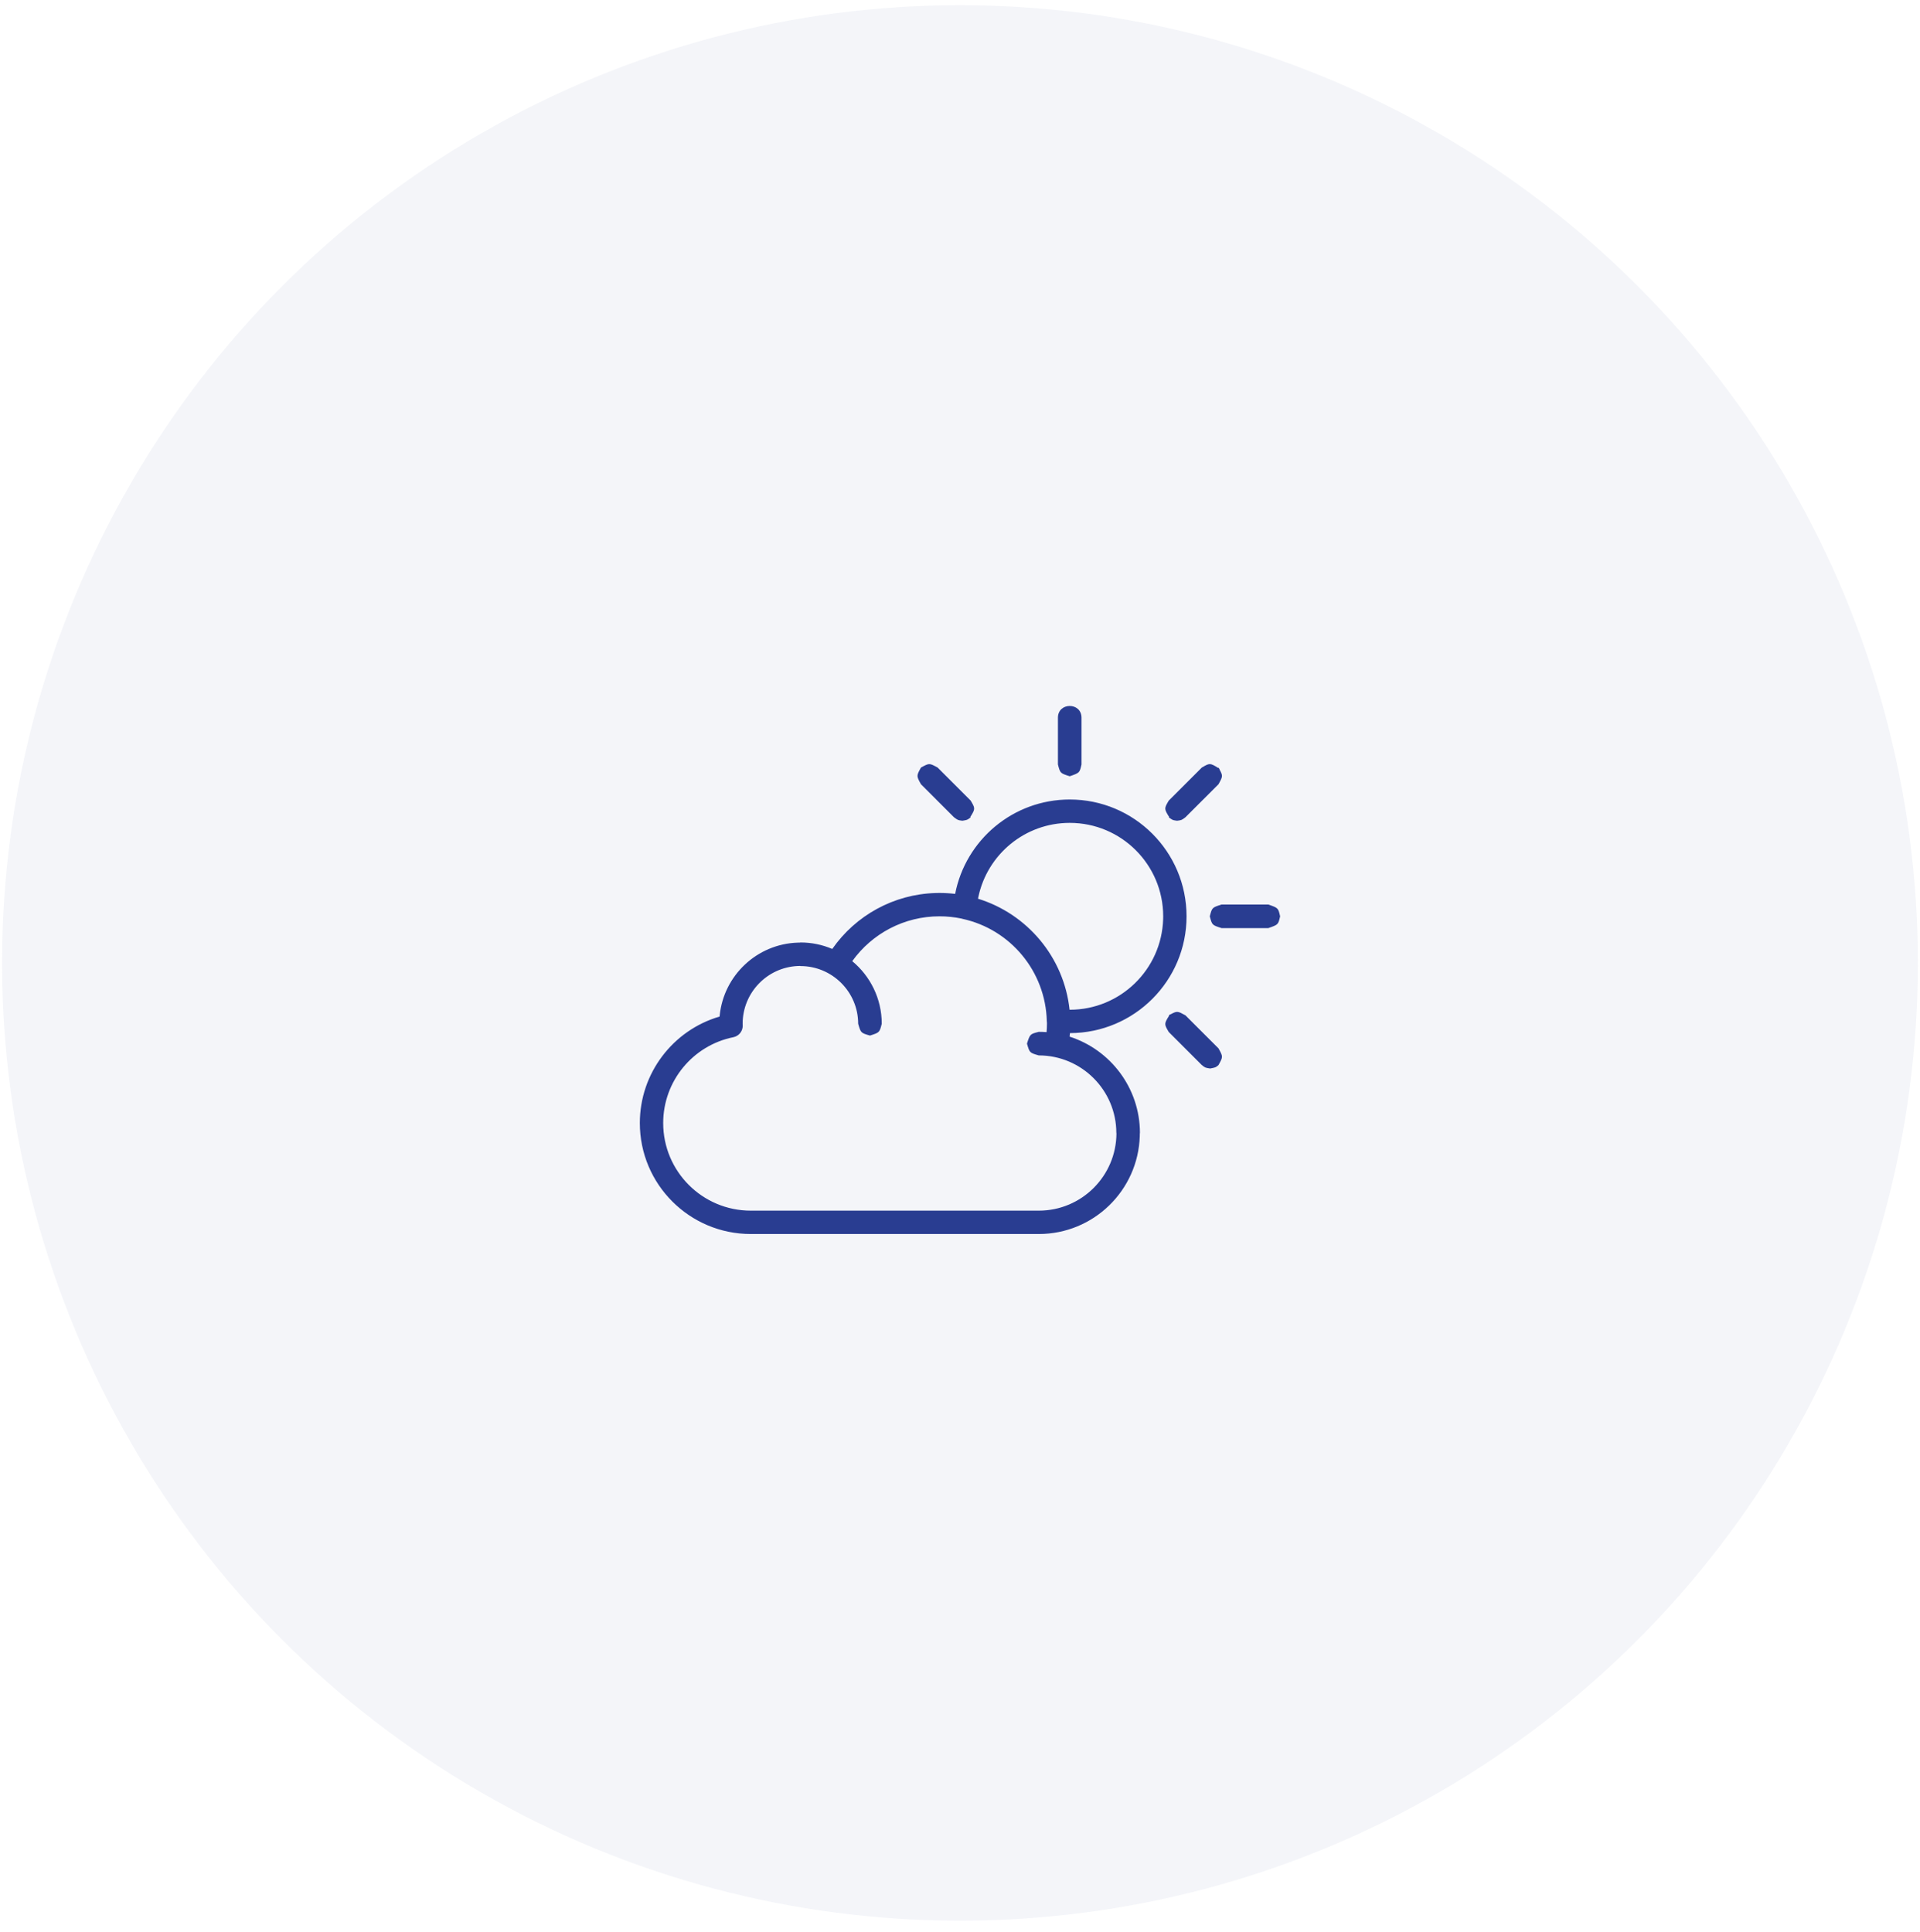 <?xml version="1.0" encoding="UTF-8"?>
<svg width="157px" height="158px" viewBox="0 0 157 158" version="1.1" xmlns="http://www.w3.org/2000/svg" xmlns:xlink="http://www.w3.org/1999/xlink">
    <title>icon-plan-meteo</title>
    <g id="Symbols" stroke="none" stroke-width="1" fill="none" fill-rule="evenodd">
        <g id="info-utili-mobile" transform="translate(-187, -559)">
            <g id="icon-plan-meteo" transform="translate(187.168, 559.422)">
                <circle id="Oval-Copy" fill-opacity="0.1" fill="#939DC7" cx="78.33" cy="78.33" r="78.33"></circle>
                <path d="M87.305,64.964 C92.58,64.964 96.857,69.241 96.857,74.517 C96.857,79.786 92.59,84.059 87.323,84.069 L87.296,84.358 C90.627,85.427 93.045,88.554 93.045,92.236 L93.035,92.269 L93.032,92.489 C92.899,96.935 89.252,100.499 84.773,100.499 L61.227,100.499 C56.214,100.499 52.152,96.437 52.152,91.424 C52.152,87.351 54.855,83.835 58.663,82.718 L58.674,82.714 L58.682,82.626 C59.014,79.353 61.725,76.782 65.058,76.67 L65.252,76.667 C65.263,76.664 65.275,76.66 65.286,76.656 C66.209,76.656 67.088,76.845 67.887,77.186 C69.803,74.437 72.915,72.71 76.341,72.611 L76.654,72.606 C77.087,72.606 77.515,72.632 77.935,72.682 C78.793,68.261 82.683,64.964 87.305,64.964 Z M76.654,74.517 C73.78,74.517 71.152,75.911 69.52,78.184 C70.994,79.404 71.934,81.246 71.934,83.305 C71.751,84.02 71.751,84.02 70.97,84.27 C70.221,84.054 70.221,84.054 70.005,83.305 C70.005,80.704 67.887,78.586 65.286,78.586 L65.257,78.576 L65.07,78.581 C62.559,78.694 60.558,80.766 60.558,83.305 L60.559,83.323 C60.563,83.374 60.563,83.374 60.565,83.45 C60.573,83.911 60.251,84.312 59.799,84.404 C56.484,85.073 54.062,87.999 54.062,91.424 C54.062,95.382 57.269,98.589 61.227,98.589 L84.773,98.589 C88.272,98.589 91.11,95.76 91.125,92.265 C91.122,92.257 91.119,92.247 91.116,92.236 C91.116,88.739 88.27,85.893 84.773,85.893 C84.024,85.678 84.024,85.678 83.808,84.929 C84.058,84.148 84.058,84.148 84.773,83.965 C84.988,83.965 85.201,83.973 85.411,83.989 C85.432,83.758 85.442,83.531 85.442,83.305 L85.441,83.209 C85.434,83.169 85.431,83.128 85.43,83.087 C85.33,79.026 82.461,75.583 78.54,74.726 L78.45,74.7 C77.87,74.58 77.269,74.517 76.654,74.517 Z M96.767,82.616 L99.469,85.317 C99.846,85.999 99.846,85.999 99.469,86.682 C99.247,86.876 99.247,86.876 98.788,86.964 C98.379,86.901 98.379,86.901 98.105,86.682 L95.403,83.979 C95.035,83.356 95.011,83.315 95.413,82.674 L95.431,82.644 L95.403,82.616 L95.473,82.577 L95.49,82.55 L95.496,82.54 L95.505,82.527 L95.523,82.551 L95.539,82.541 C96.089,82.241 96.134,82.266 96.767,82.616 Z M87.305,66.875 C83.651,66.875 80.569,69.451 79.835,72.926 L79.805,73.078 C83.823,74.315 86.833,77.855 87.292,82.158 L87.305,82.158 C91.445,82.158 94.817,78.865 94.943,74.755 L94.947,74.517 C94.947,70.297 91.525,66.875 87.305,66.875 Z M103.544,73.552 C104.354,73.834 104.354,73.834 104.508,74.517 C104.354,75.199 104.354,75.199 103.544,75.481 L99.723,75.481 C98.943,75.234 98.943,75.234 98.758,74.517 C98.943,73.8 98.943,73.8 99.723,73.552 L103.544,73.552 Z M76.504,62.352 L79.205,65.054 C79.573,65.677 79.597,65.718 79.196,66.359 L79.176,66.388 L79.205,66.417 C79.175,66.442 79.148,66.463 79.123,66.482 L79.113,66.488 L79.103,66.506 L79.056,66.534 C78.932,66.624 78.862,66.645 78.645,66.681 L78.523,66.7 C78.159,66.655 78.159,66.655 77.841,66.417 L75.14,63.716 C74.763,63.034 74.763,63.034 75.14,62.352 C75.822,61.976 75.822,61.976 76.504,62.352 Z M99.411,62.362 L99.44,62.38 L99.469,62.352 L99.508,62.423 L99.557,62.455 L99.534,62.472 L99.544,62.489 C99.821,62.995 99.821,63.073 99.544,63.58 L99.469,63.716 L96.767,66.417 C96.449,66.655 96.449,66.655 96.085,66.7 C95.802,66.665 95.739,66.657 95.576,66.544 L95.511,66.497 L95.505,66.506 L95.491,66.482 L95.403,66.417 L95.432,66.388 L95.418,66.368 C95.038,65.762 95.033,65.687 95.334,65.171 L95.403,65.054 L98.105,62.352 C98.728,61.985 98.77,61.96 99.411,62.362 Z M88.268,58.277 L88.268,62.098 C88.115,62.781 88.115,62.781 87.305,63.063 C86.525,62.815 86.525,62.815 86.34,62.098 L86.34,58.277 C86.34,56.993 88.268,56.993 88.268,58.277 Z" id="Combined-Shape" fill="#293D91" fill-rule="nonzero"></path>
            </g>
        </g>
    </g>
</svg>